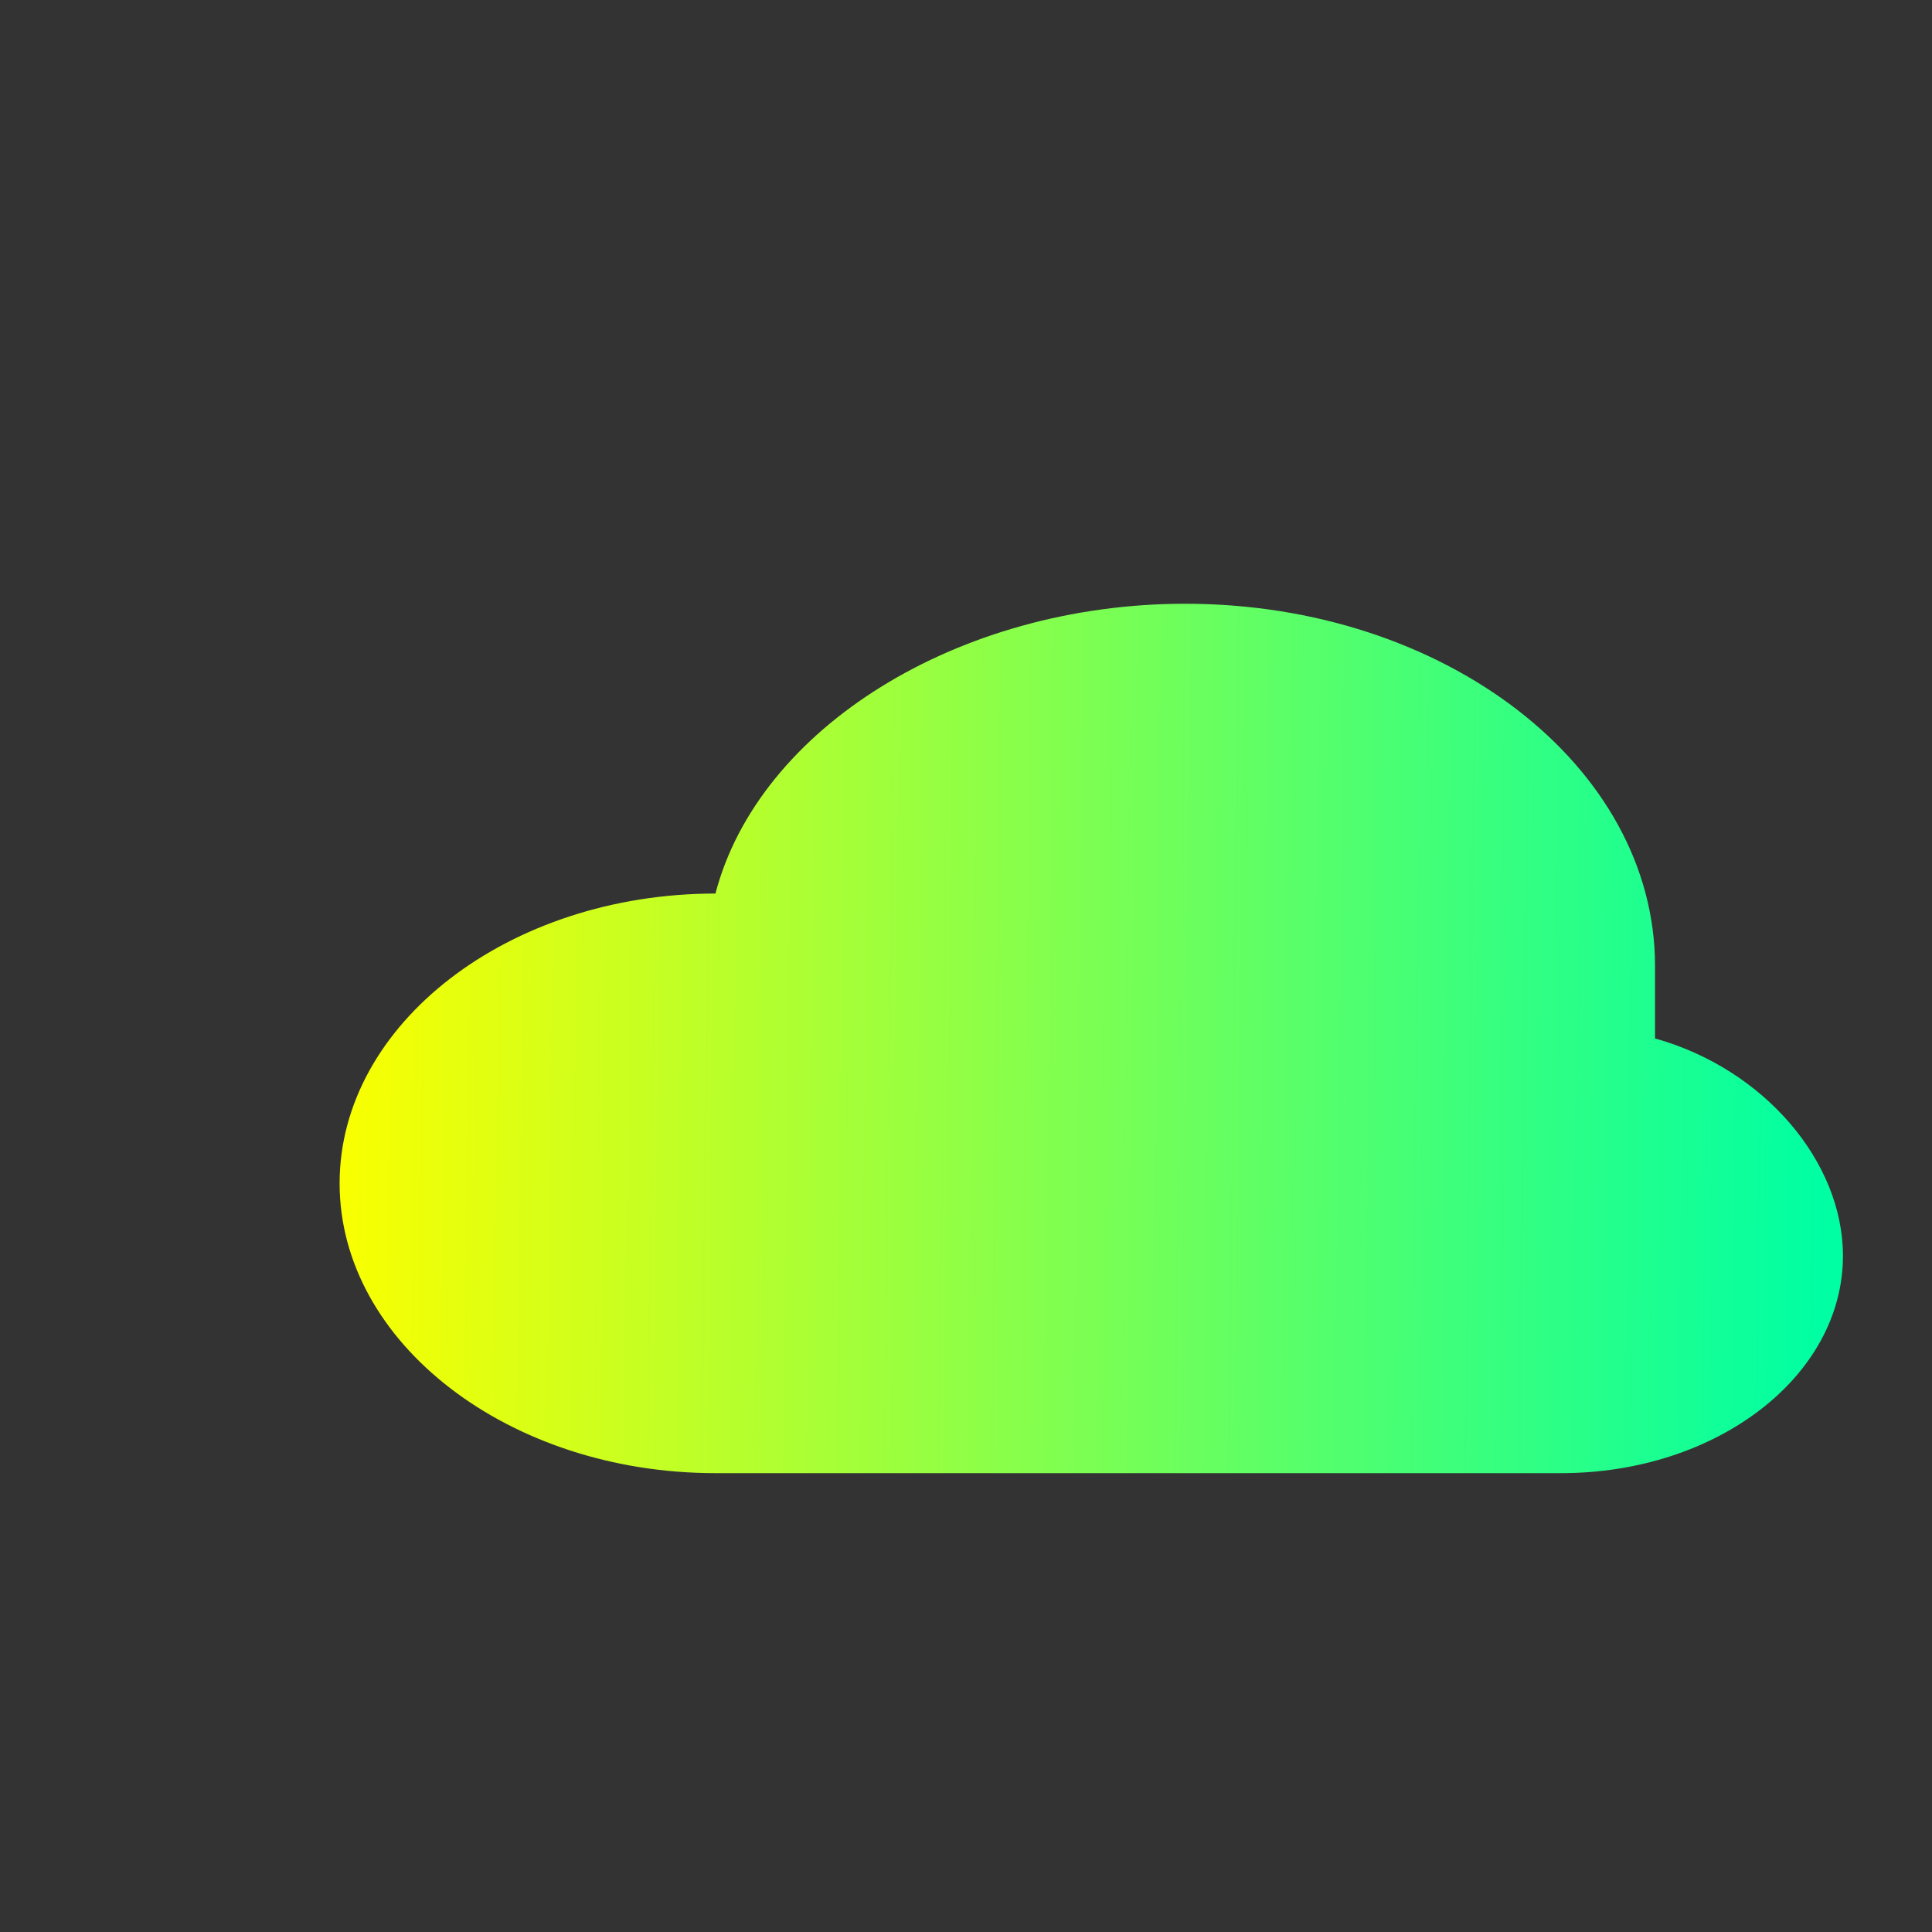 <svg width="512" height="512" viewBox="0 0 512 512" fill="none" xmlns="http://www.w3.org/2000/svg">
  <rect x="0" y="0" width="512" height="512" fill="#333333" stroke="none"/>
  <g transform="translate(90,160) scale(1.2)">
    <path d="M186.75 0C136.535 0 92.545 27.52 83 64C37.35 64 0 92.8 0 128C0 163.2 37.35 192 83 192H269.75C304.195 192 332 170.56 332 144C332 123.2 314.57 102.72 290.5 96V80C290.5 35.84 244.02 0 186.75 0Z" fill="url(#paint0_linear)"></path>
  </g>
  <defs>
    <linearGradient id="paint0_linear" x1="0" y1="121" x2="327" y2="125" gradientUnits="userSpaceOnUse">
      <stop stop-color="#FAFF00"></stop>
      <stop offset="1" stop-color="#00FFA3"></stop>
    </linearGradient>
  </defs>
</svg>
